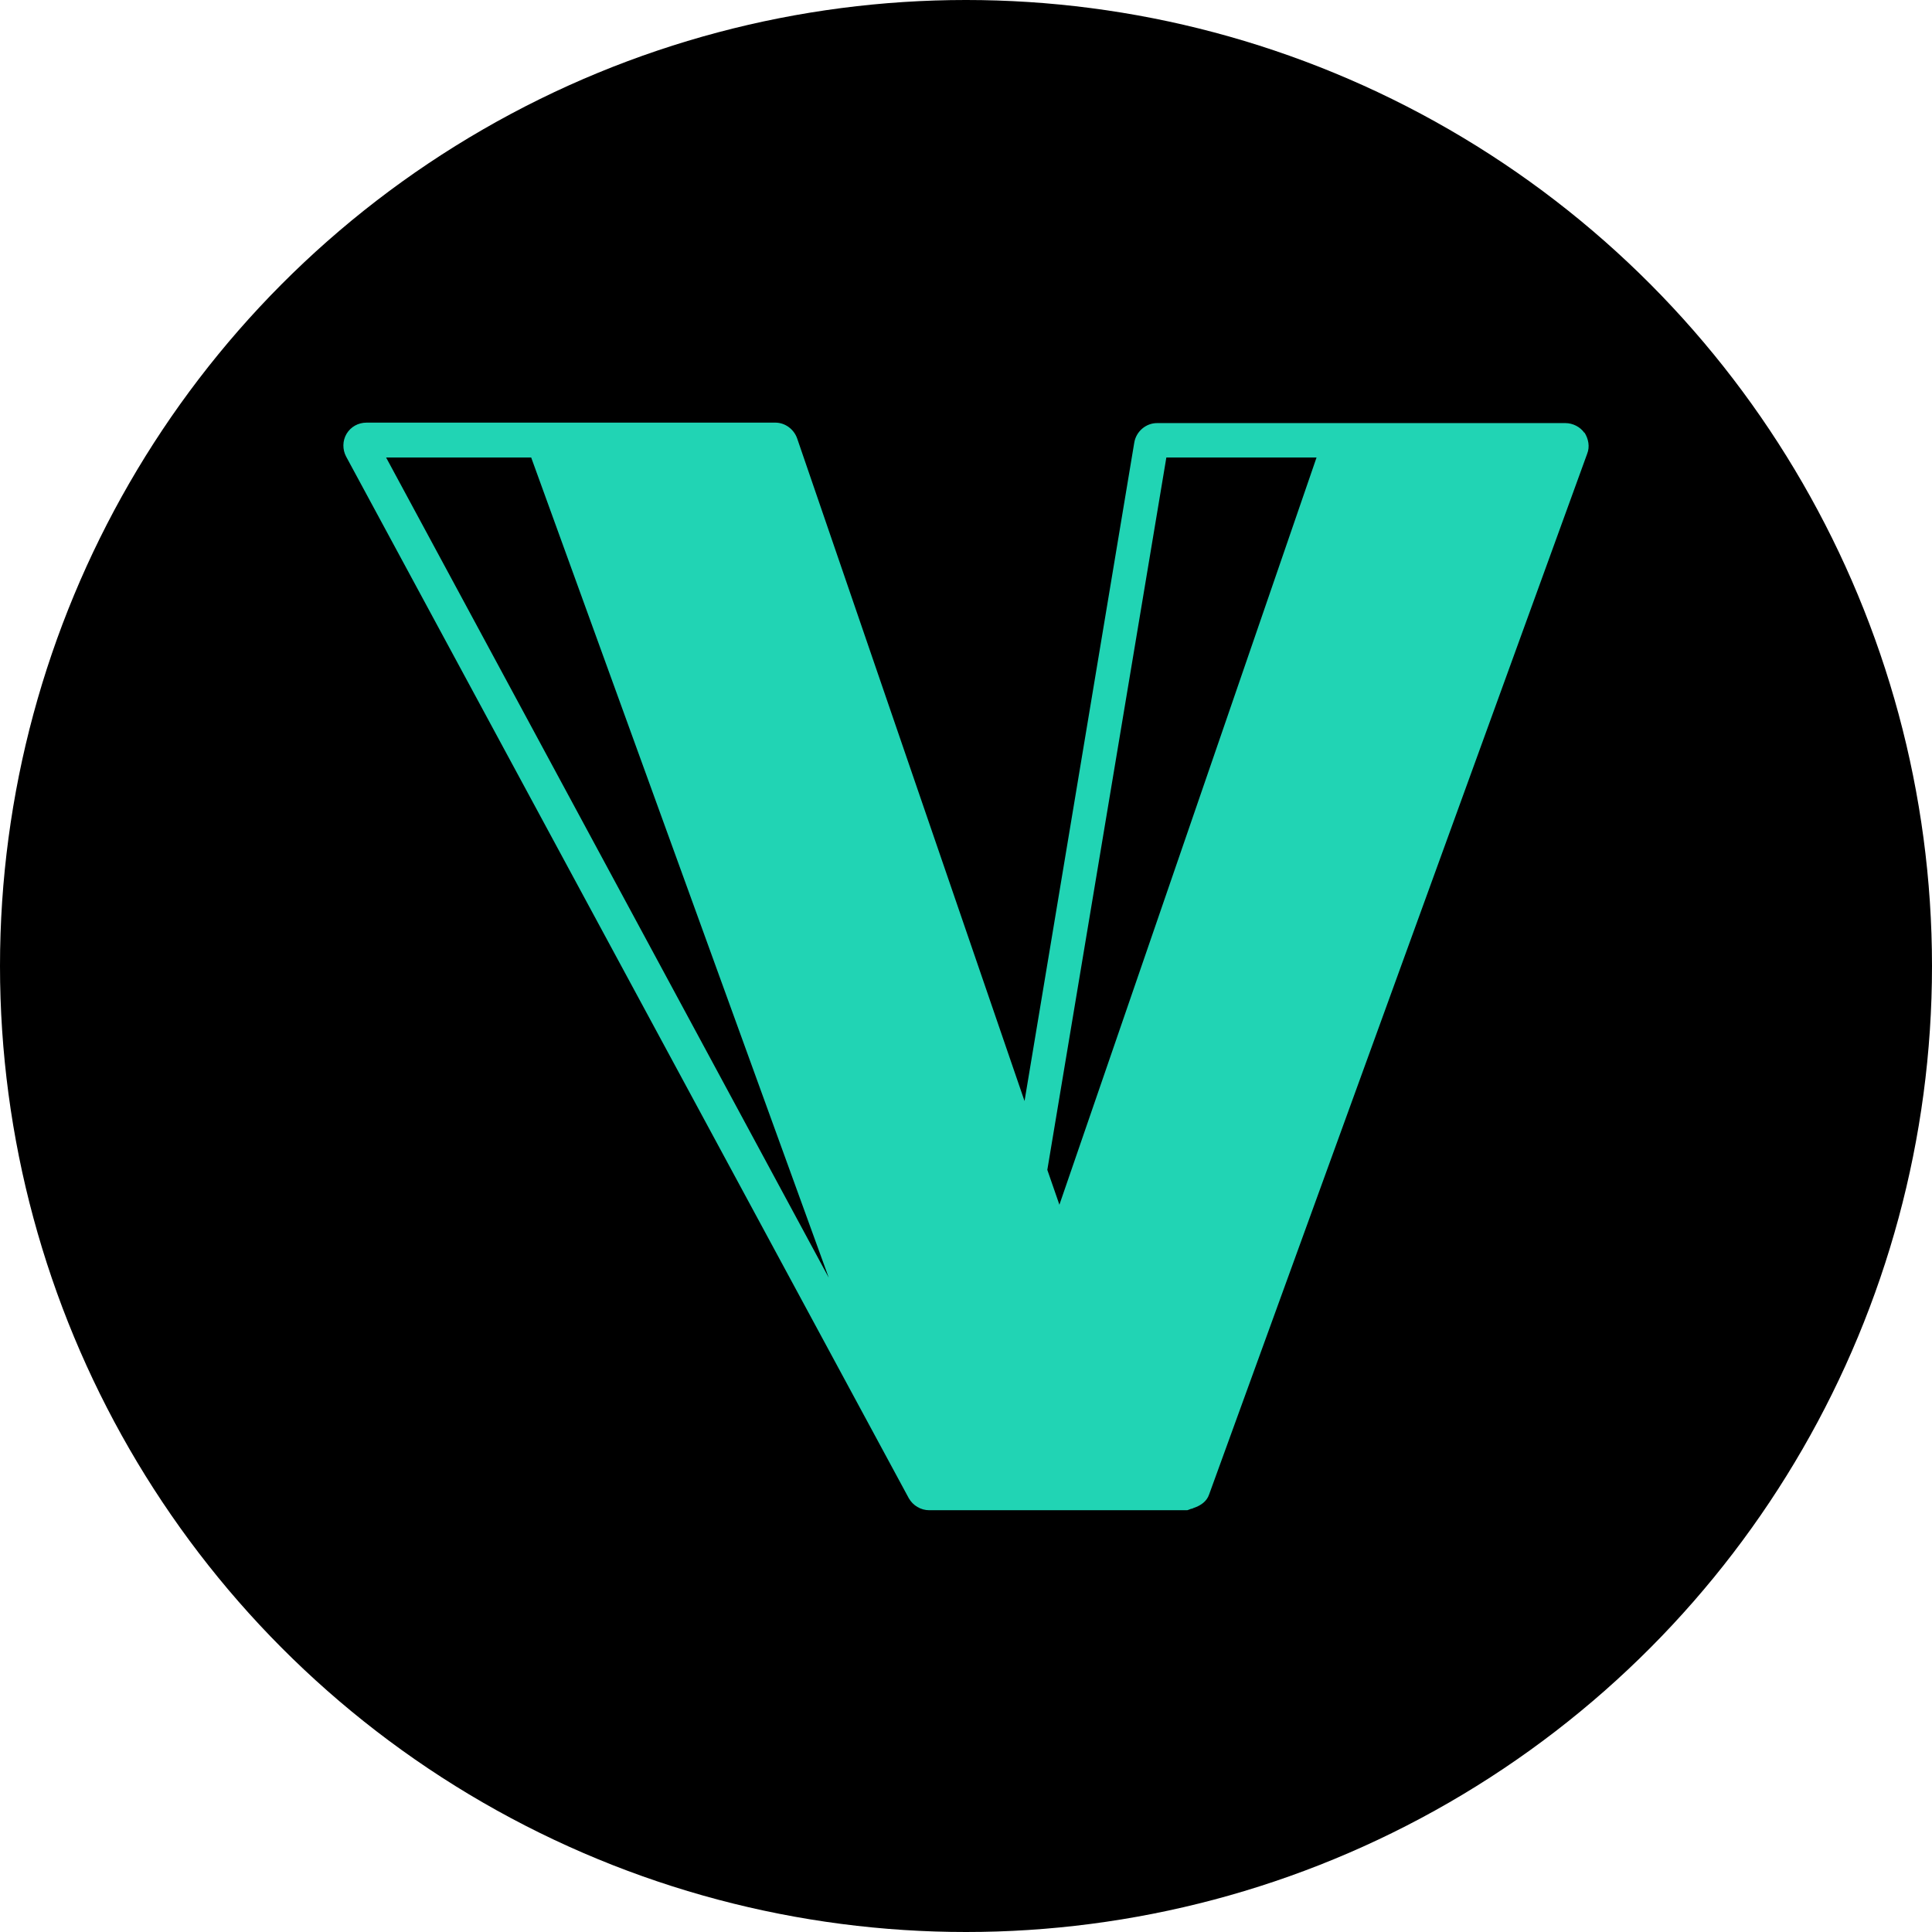 <svg width="512" height="512" viewBox="0 0 512 512" fill="none" xmlns="http://www.w3.org/2000/svg">
  <g clip-path="url(#clip0_226_2)">
    <circle cx="256" cy="256" r="256" fill="black" />
    <path
      d="M419.876 114.711C418.767 113.109 416.795 112.123 414.824 112.123H365.533C365.533 112.123 365.533 112.123 365.41 112.123H306.631C303.674 112.123 301.086 114.341 300.593 117.299L271.512 291.787L211.254 116.19C210.391 113.725 208.05 112 205.462 112H156.049C156.049 112 156.049 112 155.925 112H97.147C94.928 112 92.957 113.109 91.848 114.957C90.739 116.806 90.739 119.147 91.725 120.996L240.828 397.022C241.937 398.994 244.032 400.226 246.25 400.226H246.373H314.641C314.641 400.226 315.38 399.98 315.627 399.856C315.873 399.856 316.12 399.733 316.366 399.61C318.214 398.994 319.816 397.885 320.432 396.036L420.615 120.256C421.355 118.408 420.985 116.313 419.876 114.588V114.711ZM309.096 121.242H348.898L280.754 319.266L277.55 310.024L309.096 121.242ZM140.769 121.242L219.633 338.613L102.322 121.242H140.892H140.769Z"
      fill="#21D4B4" />
  </g>
  <defs>
    <clipPath id="clip0_226_2">
      <rect width="512" height="512" fill="white" />
    </clipPath>
  </defs>
</svg>